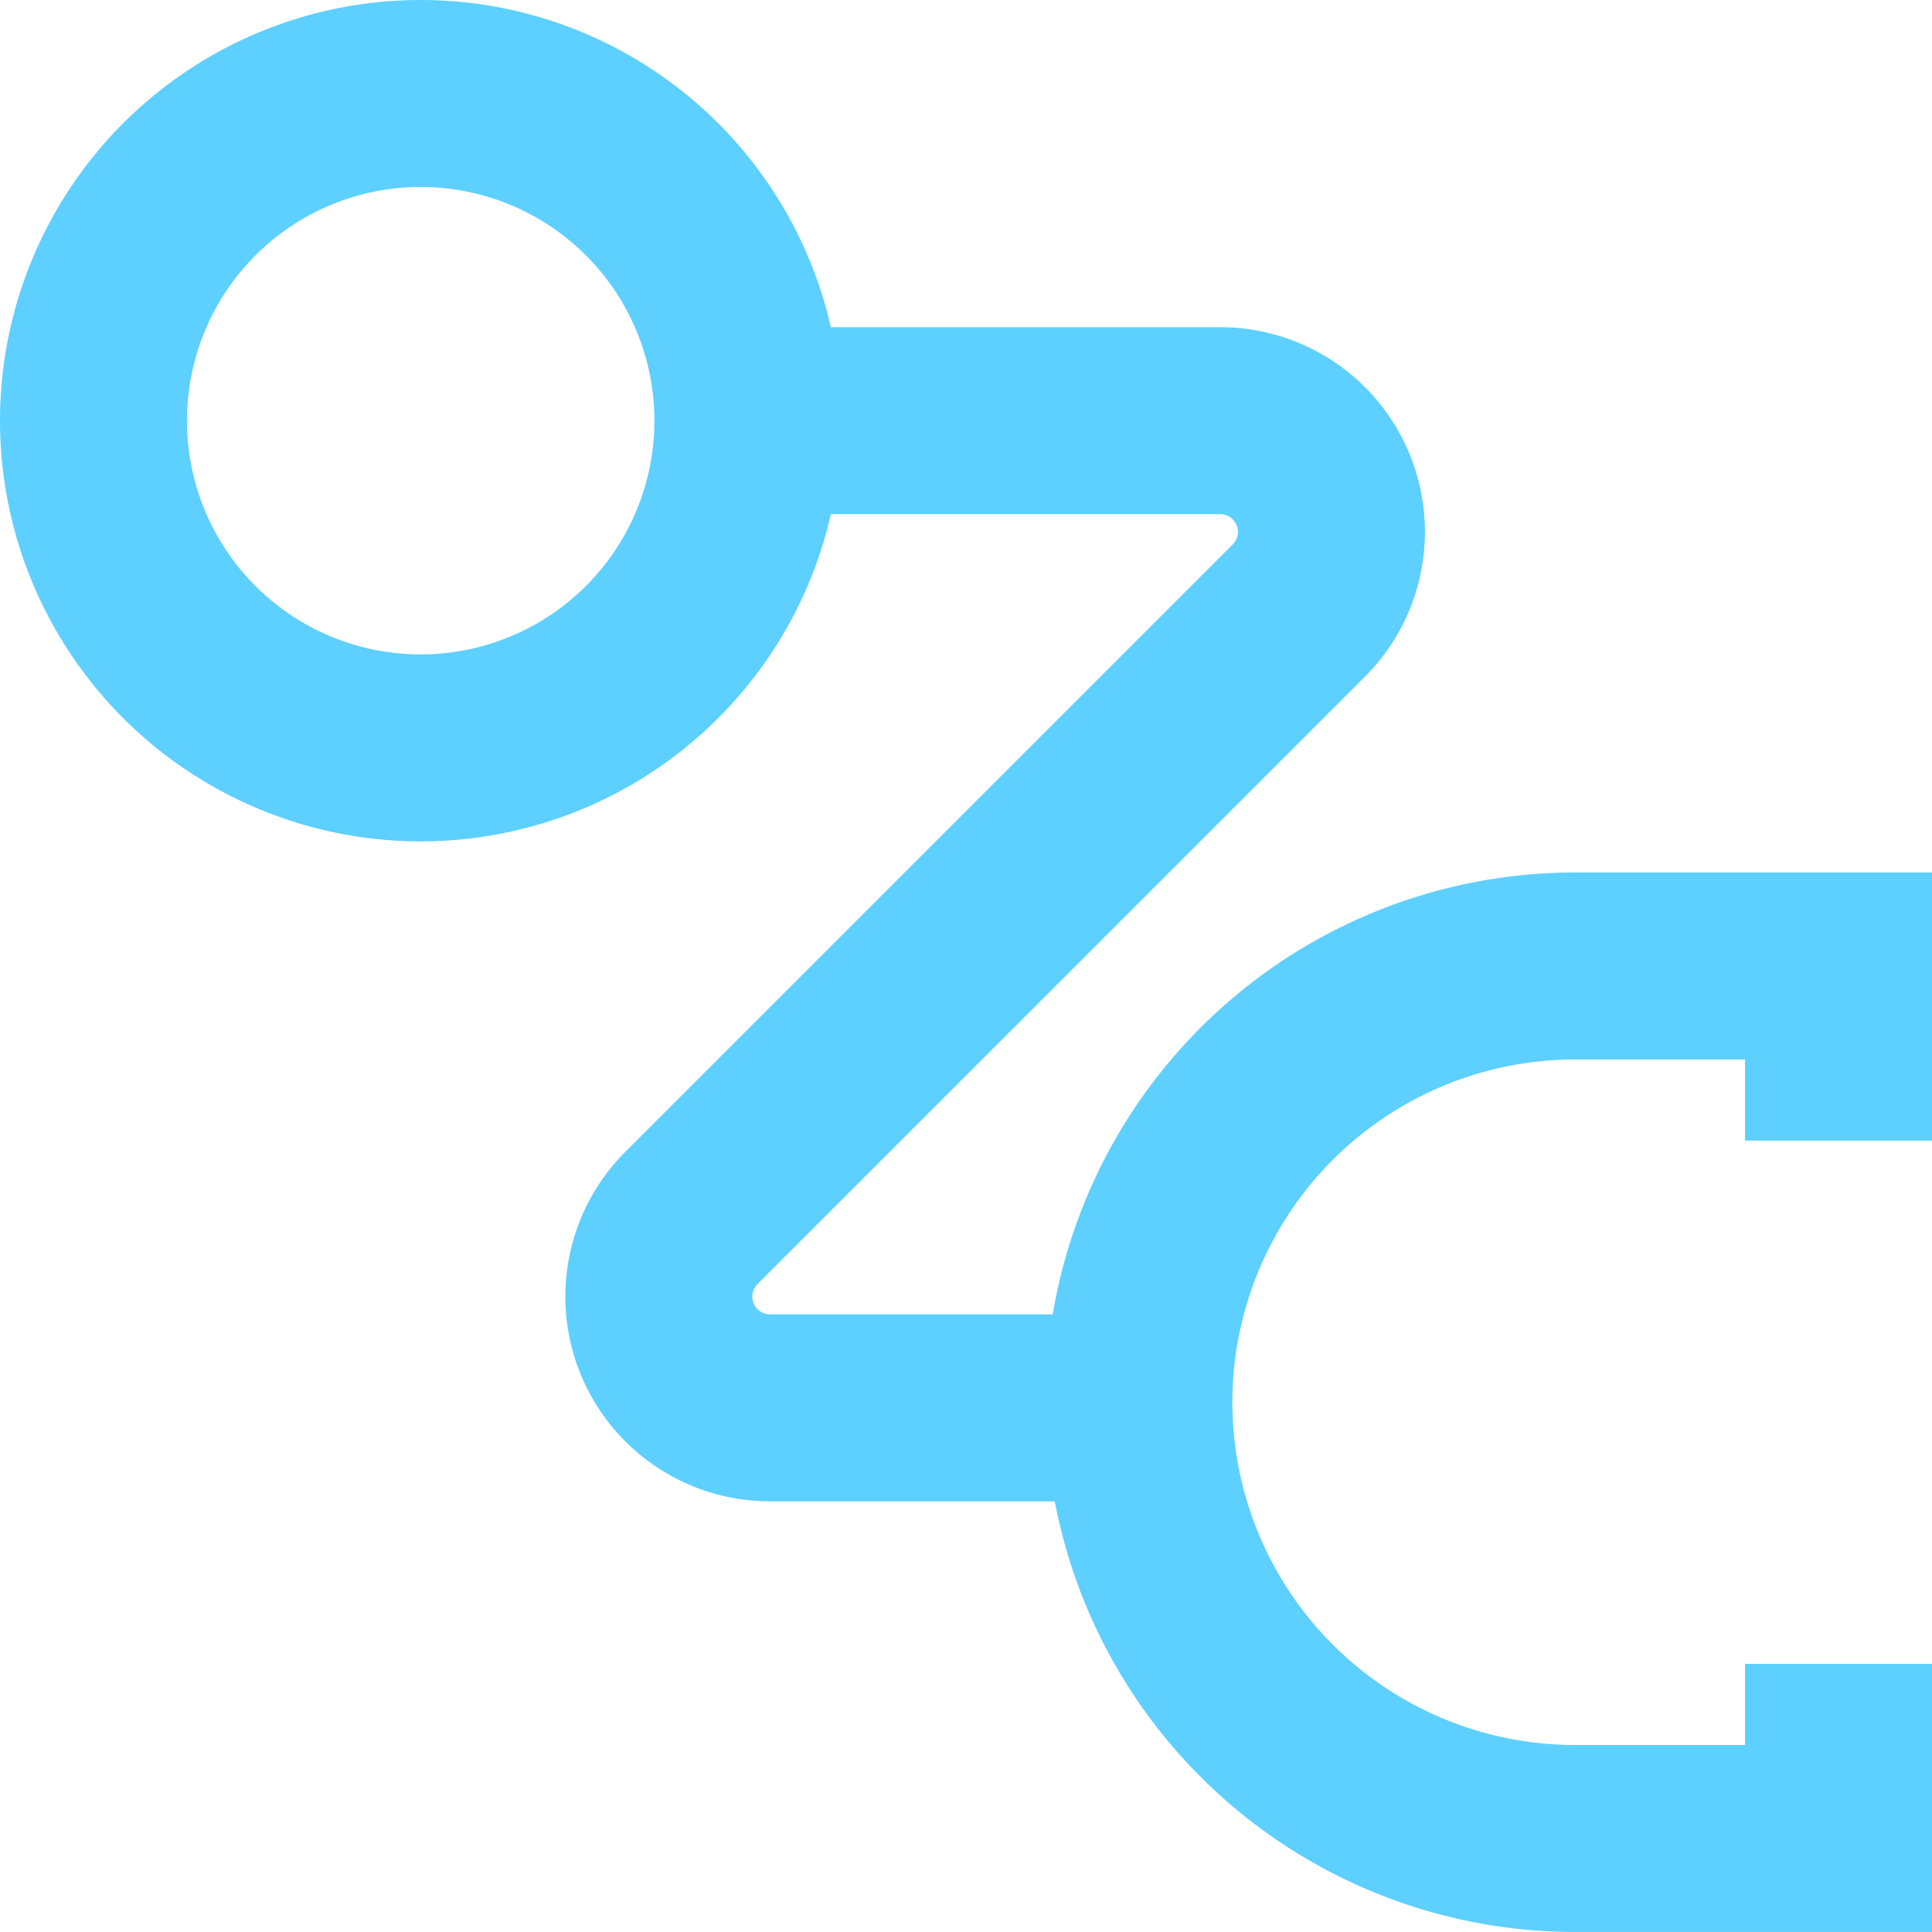 <?xml version="1.0" encoding="UTF-8"?>
<svg xmlns="http://www.w3.org/2000/svg" xmlns:xlink="http://www.w3.org/1999/xlink" width="67.165" height="67.165" viewBox="0 0 67.165 67.165">
  <defs>
    <clipPath id="clip-path">
      <rect id="Rectangle_538" data-name="Rectangle 538" width="67.165" height="67.165" transform="translate(0 0)" fill="none" stroke="#5dd0ff" stroke-width="1"></rect>
    </clipPath>
  </defs>
  <g id="Group_683" data-name="Group 683" transform="translate(0 0)" clip-path="url(#clip-path)">
    <path id="Path_397" data-name="Path 397" d="M26,14.625A11.375,11.375,0,1,1,14.624,3.25,11.375,11.375,0,0,1,26,14.625Z" fill="none" stroke="#5dd0ff" stroke-miterlimit="10" stroke-width="6.5"></path>
    <path id="Path_398" data-name="Path 398" d="M63.915,57.843v6.071H54.759a15.166,15.166,0,0,1,0-30.332h9.156v6.071" fill="none" stroke="#5dd0ff" stroke-miterlimit="10" stroke-width="6.5"></path>
    <path id="Path_399" data-name="Path 399" d="M26,14.625H42.42a3.866,3.866,0,0,1,2.734,6.6L24.035,42.343a3.867,3.867,0,0,0,2.734,6.6H39.592" fill="none" stroke="#5dd0ff" stroke-miterlimit="10" stroke-width="6.5"></path>
  </g>
</svg>
